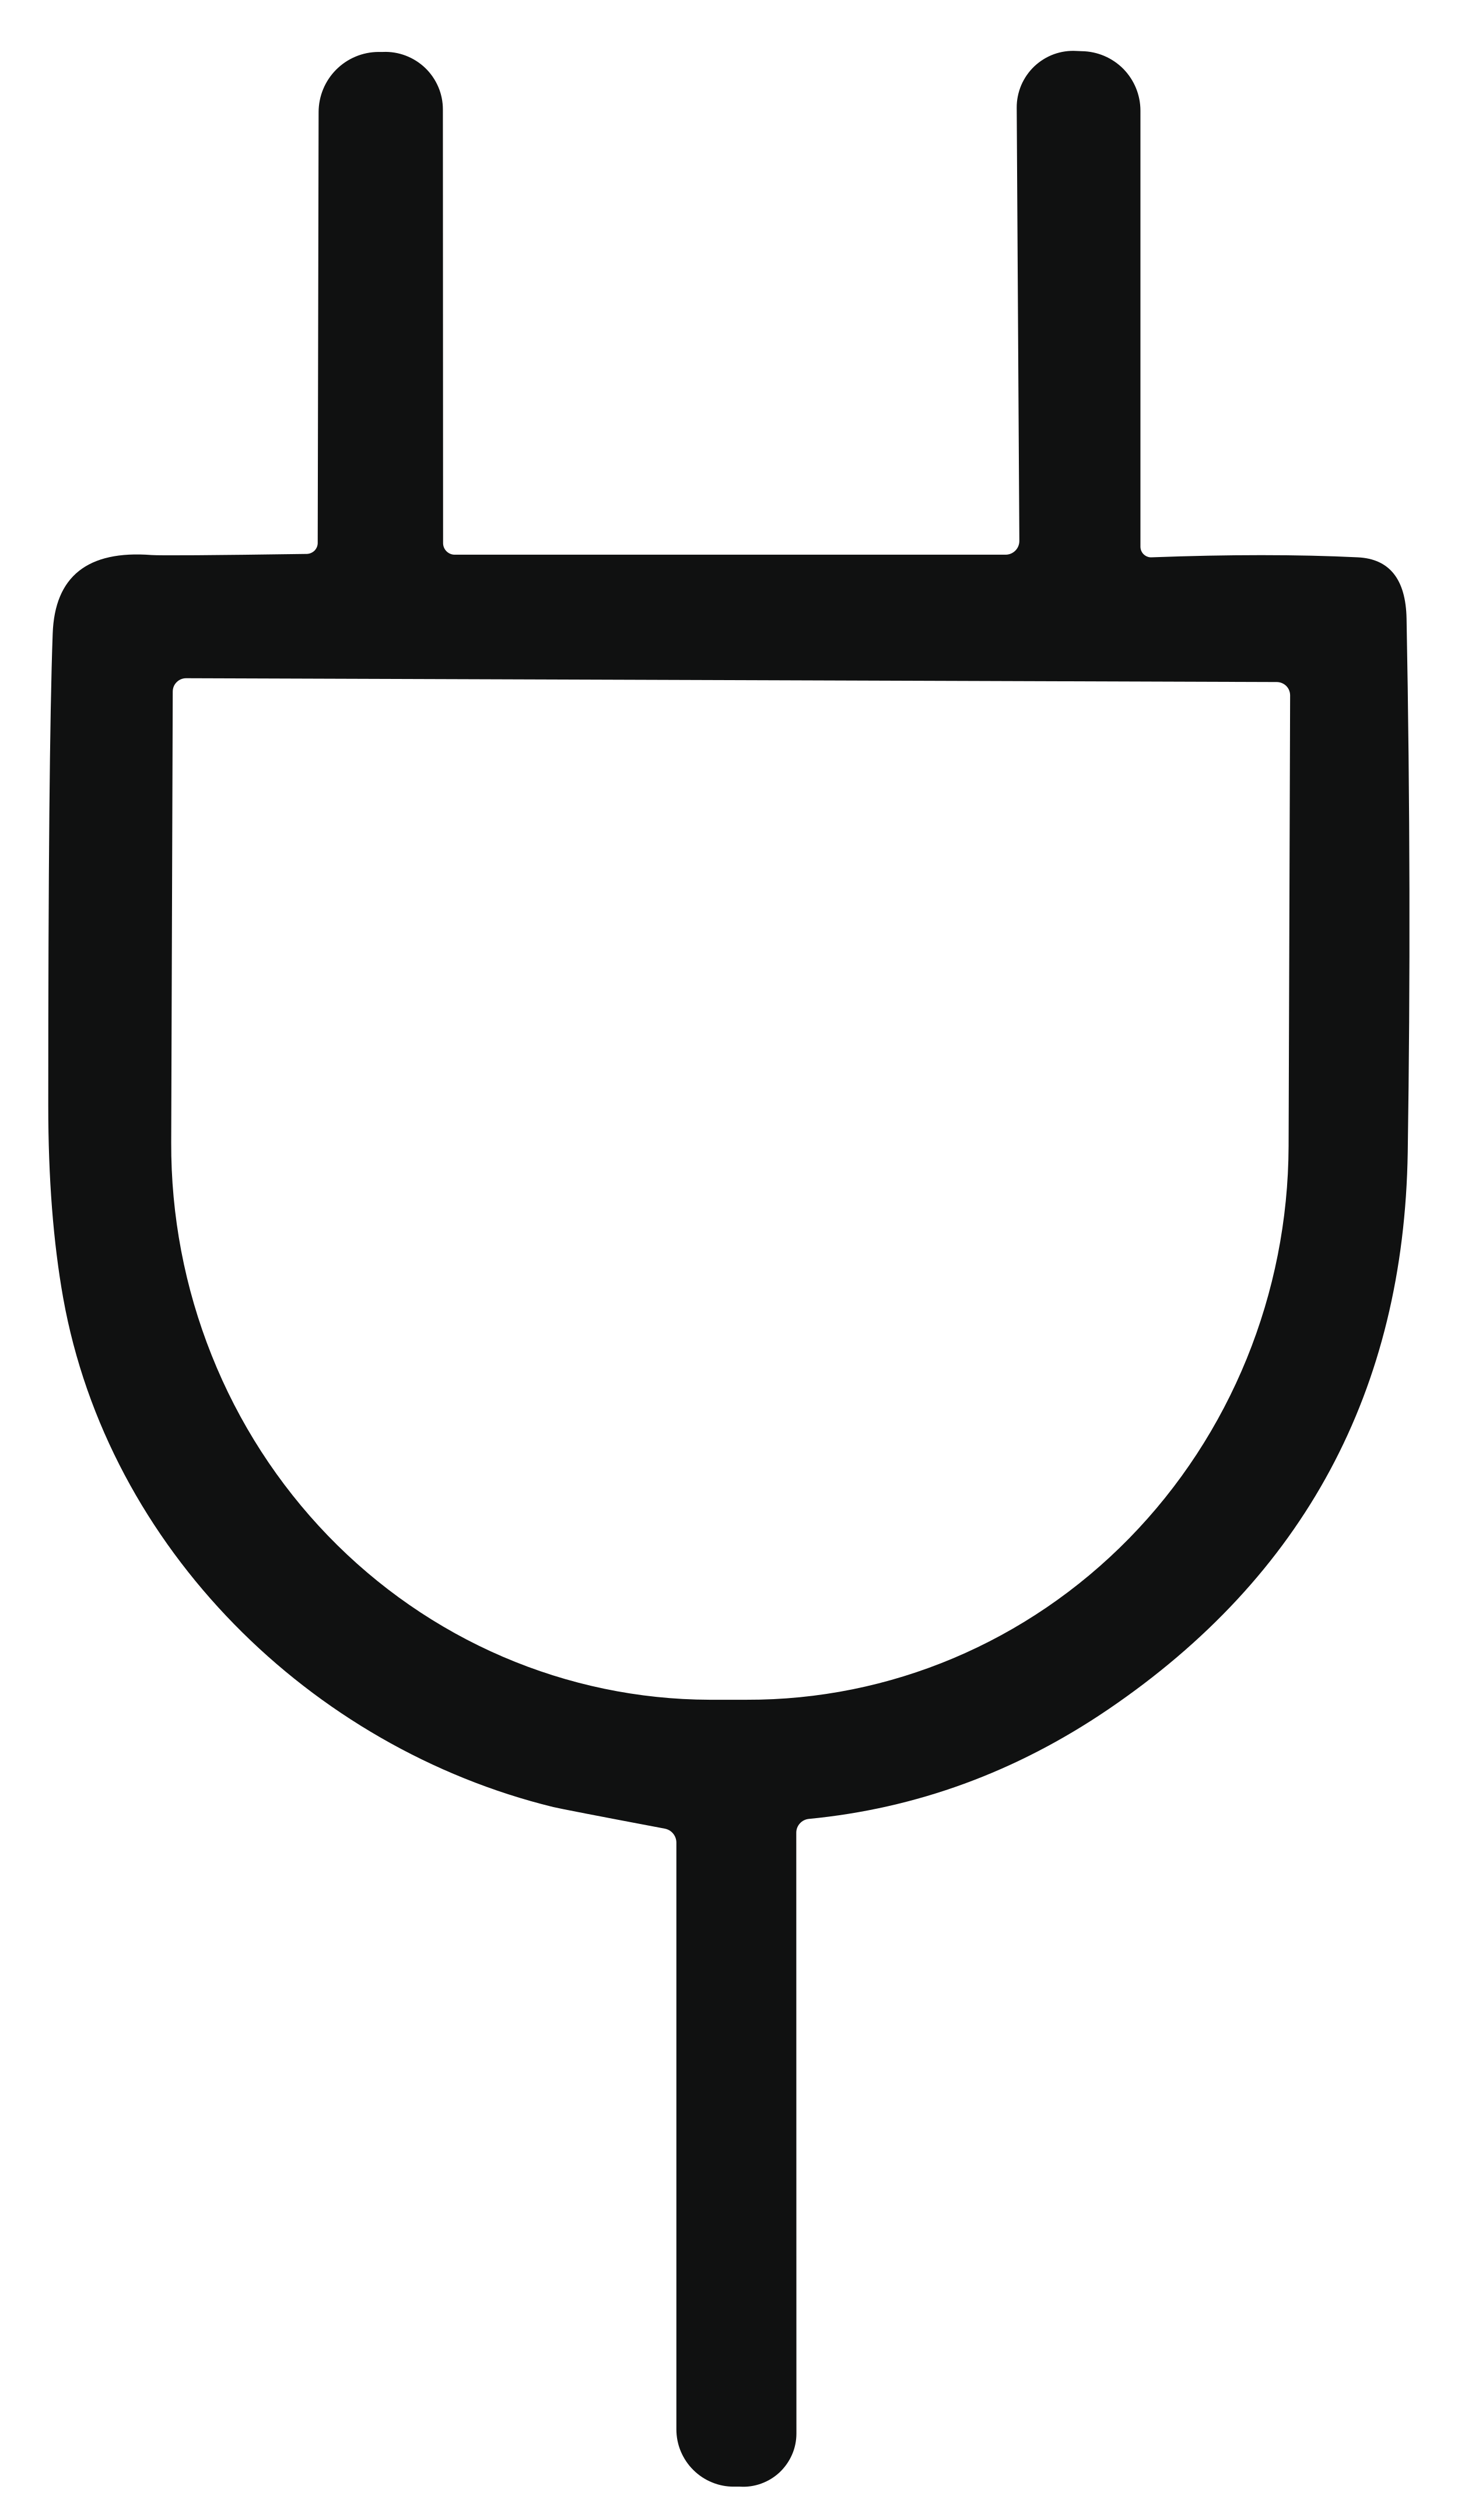 <svg width="21" height="36" viewBox="0 0 21 36" fill="none" xmlns="http://www.w3.org/2000/svg">
<path d="M9.574 26.334C8.595 26.149 8.06 26.045 7.968 26.023C4.476 25.167 1.557 22.3 0.91 18.692C0.767 17.89 0.695 16.965 0.695 15.919C0.695 12.567 0.716 10.302 0.759 9.125C0.788 8.299 1.263 7.922 2.182 7.993C2.307 8.002 3.053 7.997 4.419 7.977C4.46 7.976 4.5 7.959 4.53 7.93C4.559 7.9 4.576 7.861 4.576 7.82L4.589 1.615C4.589 1.386 4.68 1.166 4.841 1.004C5.003 0.841 5.222 0.749 5.451 0.748H5.515C5.627 0.743 5.738 0.761 5.843 0.801C5.948 0.841 6.043 0.901 6.124 0.978C6.205 1.056 6.269 1.149 6.313 1.252C6.357 1.354 6.379 1.465 6.379 1.577L6.382 7.822C6.382 7.866 6.4 7.908 6.431 7.939C6.462 7.97 6.504 7.988 6.547 7.988H14.484C14.537 7.988 14.587 7.967 14.624 7.93C14.662 7.892 14.682 7.842 14.682 7.789L14.644 1.552C14.643 1.44 14.666 1.33 14.709 1.227C14.753 1.125 14.817 1.032 14.898 0.955C14.979 0.879 15.075 0.819 15.179 0.781C15.284 0.743 15.395 0.727 15.506 0.734L15.58 0.737C15.805 0.74 16.02 0.831 16.179 0.991C16.337 1.152 16.426 1.368 16.426 1.593V7.872C16.426 7.893 16.43 7.913 16.438 7.932C16.446 7.951 16.458 7.969 16.473 7.983C16.488 7.997 16.505 8.009 16.525 8.016C16.544 8.024 16.565 8.027 16.585 8.026C17.705 7.984 18.696 7.984 19.557 8.026C20.014 8.048 20.248 8.342 20.259 8.908C20.309 11.553 20.314 14.115 20.276 16.594C20.222 20.023 18.785 22.697 15.963 24.616C14.634 25.519 13.196 26.045 11.65 26.194C11.6 26.199 11.554 26.222 11.521 26.259C11.487 26.296 11.468 26.345 11.469 26.395L11.471 35.045C11.471 35.15 11.45 35.253 11.408 35.349C11.366 35.445 11.305 35.532 11.229 35.604C11.153 35.675 11.062 35.731 10.964 35.766C10.866 35.802 10.761 35.817 10.656 35.81H10.571C10.462 35.811 10.354 35.79 10.254 35.748C10.153 35.707 10.062 35.646 9.985 35.569C9.908 35.493 9.847 35.401 9.805 35.301C9.763 35.201 9.742 35.093 9.742 34.984V26.535C9.742 26.487 9.725 26.441 9.694 26.404C9.664 26.367 9.621 26.343 9.574 26.334ZM18.389 9.822L2.681 9.767C2.63 9.767 2.581 9.787 2.545 9.823C2.508 9.859 2.488 9.908 2.488 9.96L2.466 16.453C2.462 17.503 2.66 18.544 3.048 19.516C3.435 20.488 4.005 21.371 4.725 22.117C5.445 22.862 6.3 23.454 7.243 23.859C8.186 24.264 9.197 24.475 10.218 24.478H10.753C12.816 24.485 14.797 23.65 16.262 22.155C17.726 20.66 18.552 18.629 18.56 16.508L18.582 10.015C18.582 9.963 18.562 9.914 18.526 9.878C18.489 9.842 18.44 9.822 18.389 9.822Z" fill="#101111"/>
</svg>

